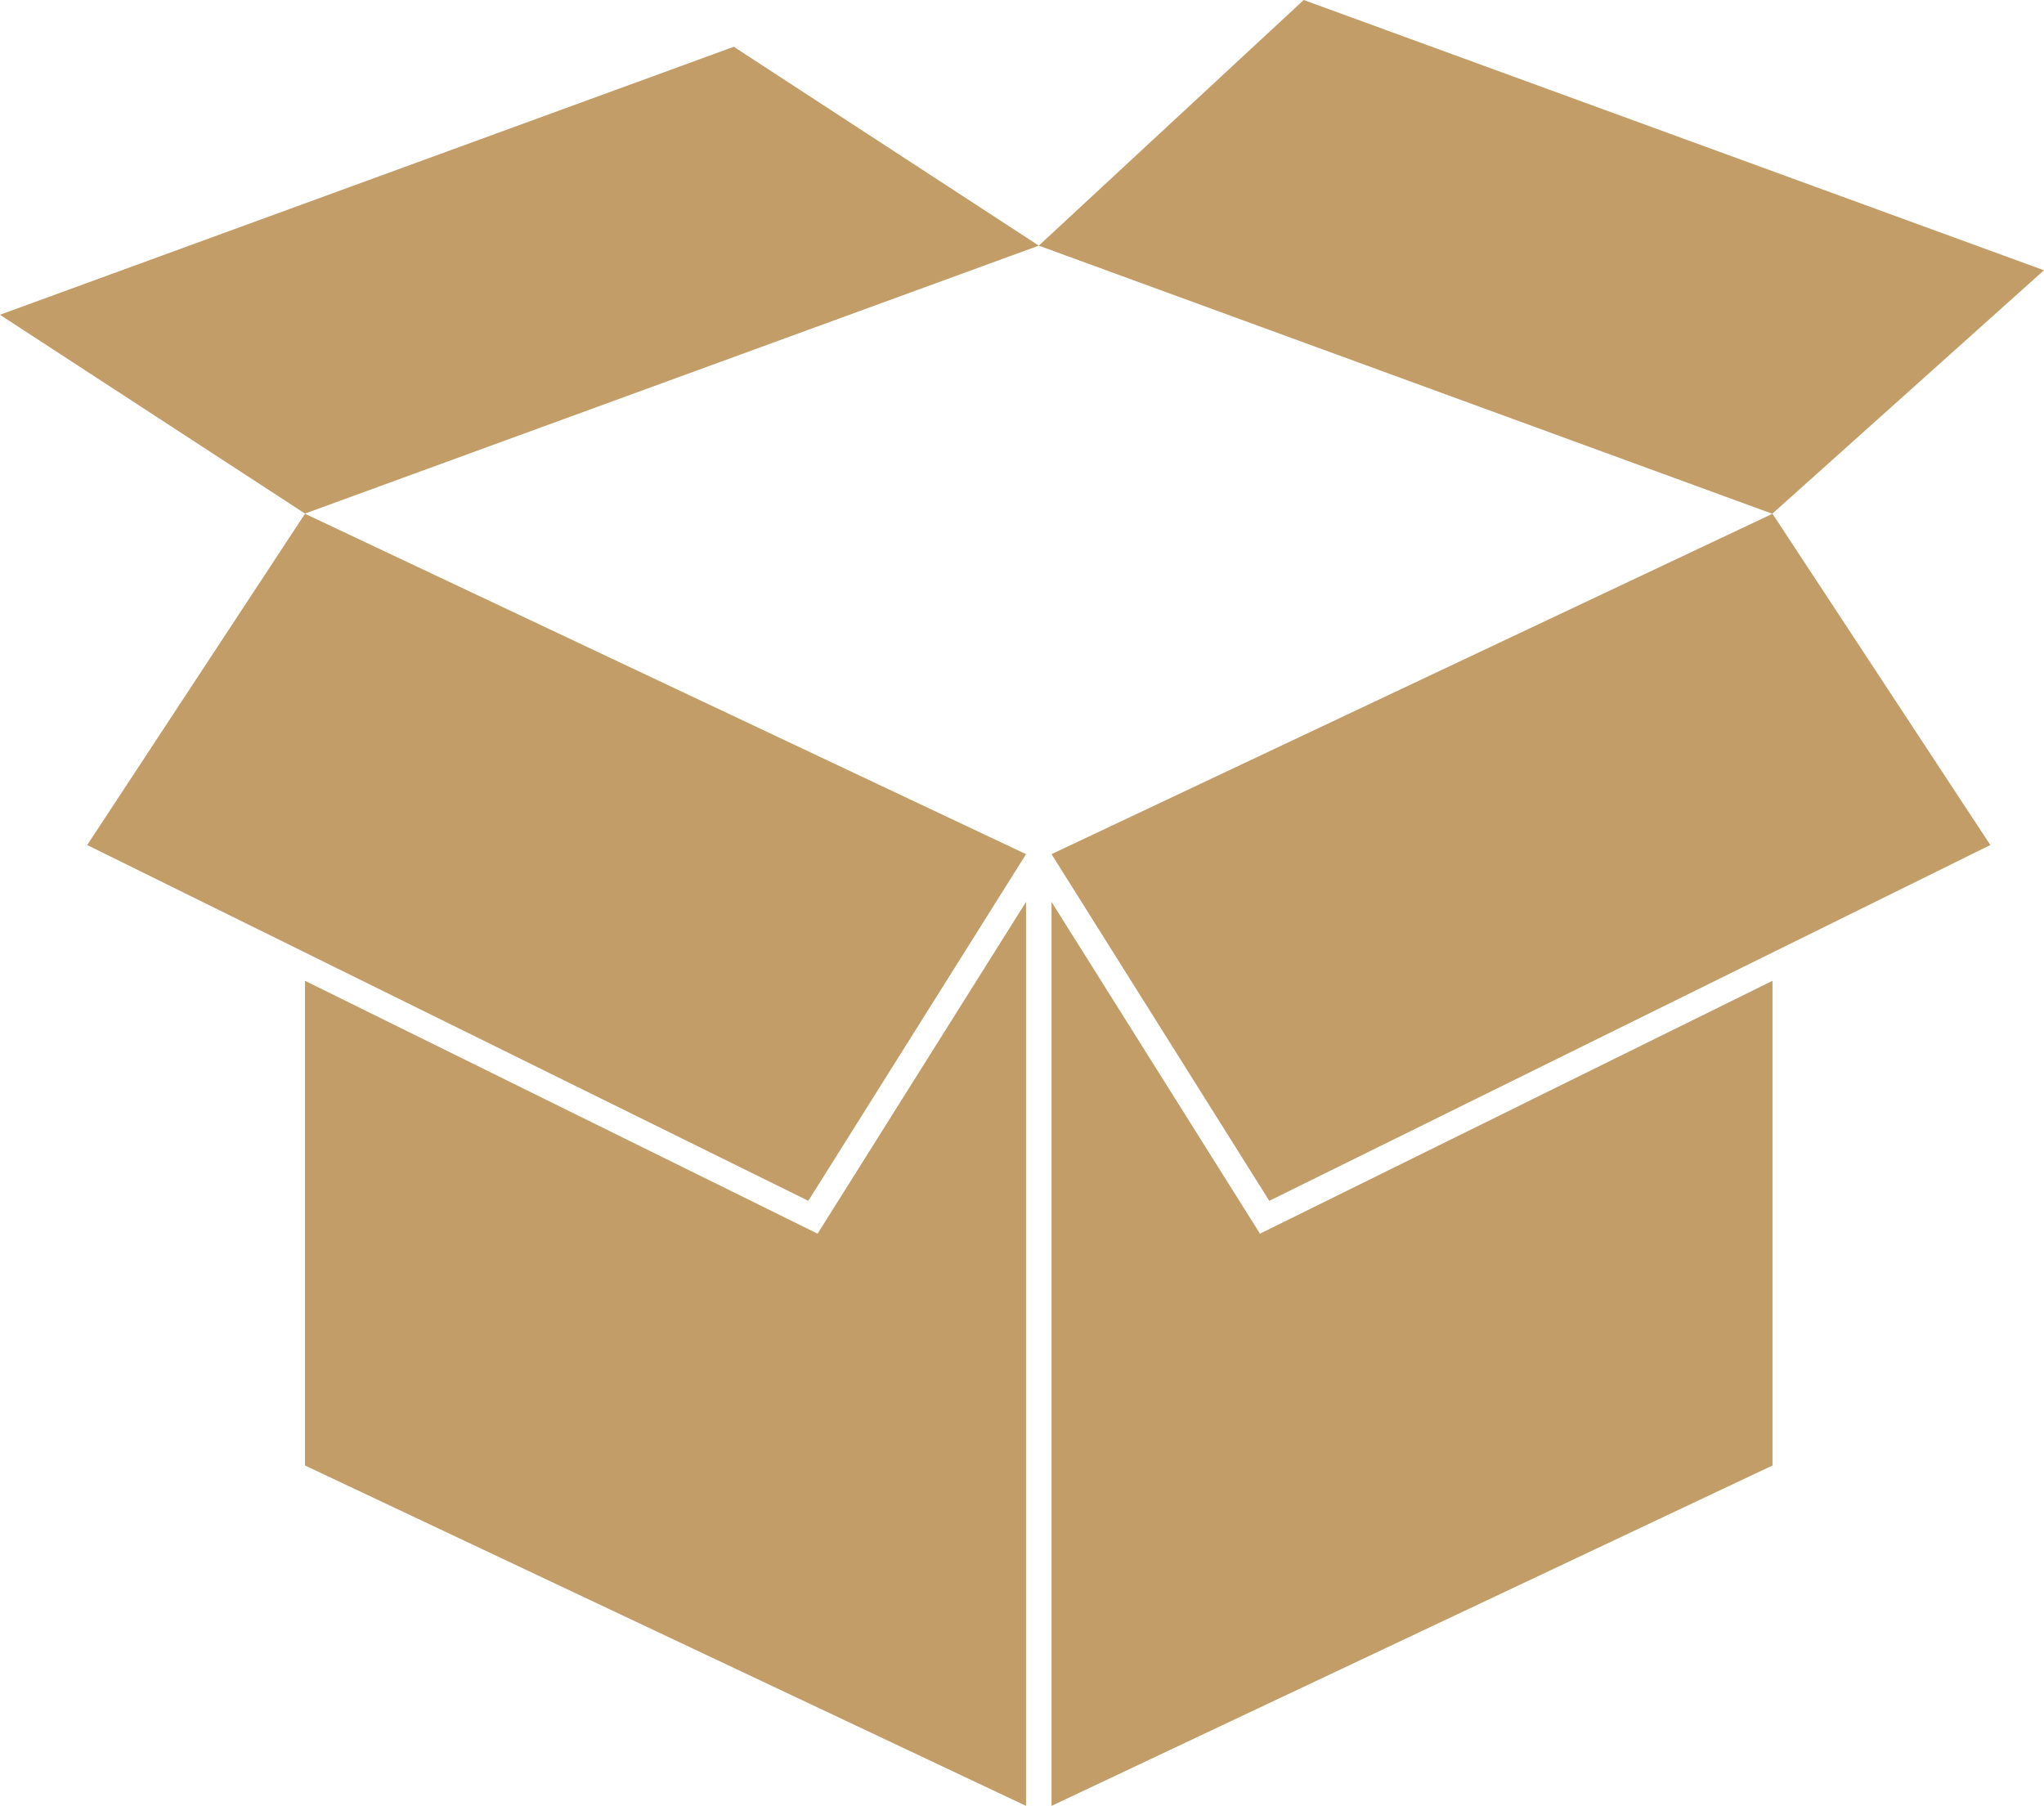 <?xml version="1.0" encoding="UTF-8" standalone="no"?><svg xmlns="http://www.w3.org/2000/svg" xmlns:xlink="http://www.w3.org/1999/xlink" fill="#000000" height="1733.5" preserveAspectRatio="xMidYMid meet" version="1" viewBox="245.3 359.5 1962.0 1733.5" width="1962" zoomAndPan="magnify"><g fill="#c39d68" id="change1_1"><path d="M 1946.48 852.664 L 1242.438 595.297 L 1496.691 359.5 L 2207.25 618.941 L 1946.48 852.664"/><path d="M 538.051 852.484 L 1242.441 595.289 L 949.641 404.391 L 245.25 661.66 L 538.051 852.484"/><path d="M 1030.09 1543.738 L 538.051 1300.98 L 538.051 1766.25 L 1230.172 2093 L 1230.172 1225.25 L 1030.09 1543.738"/><path d="M 1230.172 1179.422 L 538.051 852.672 L 328.996 1170.66 L 1021.191 1512.199 L 1230.172 1179.422"/><path d="M 1254.629 1179.422 L 1946.68 852.668 L 2155.805 1170.664 L 1463.672 1512.203 L 1254.629 1179.422"/><path d="M 1454.719 1543.738 L 1254.637 1225.246 L 1254.637 2093 L 1946.691 1766.25 L 1946.691 1300.98 L 1454.719 1543.738"/></g></svg>